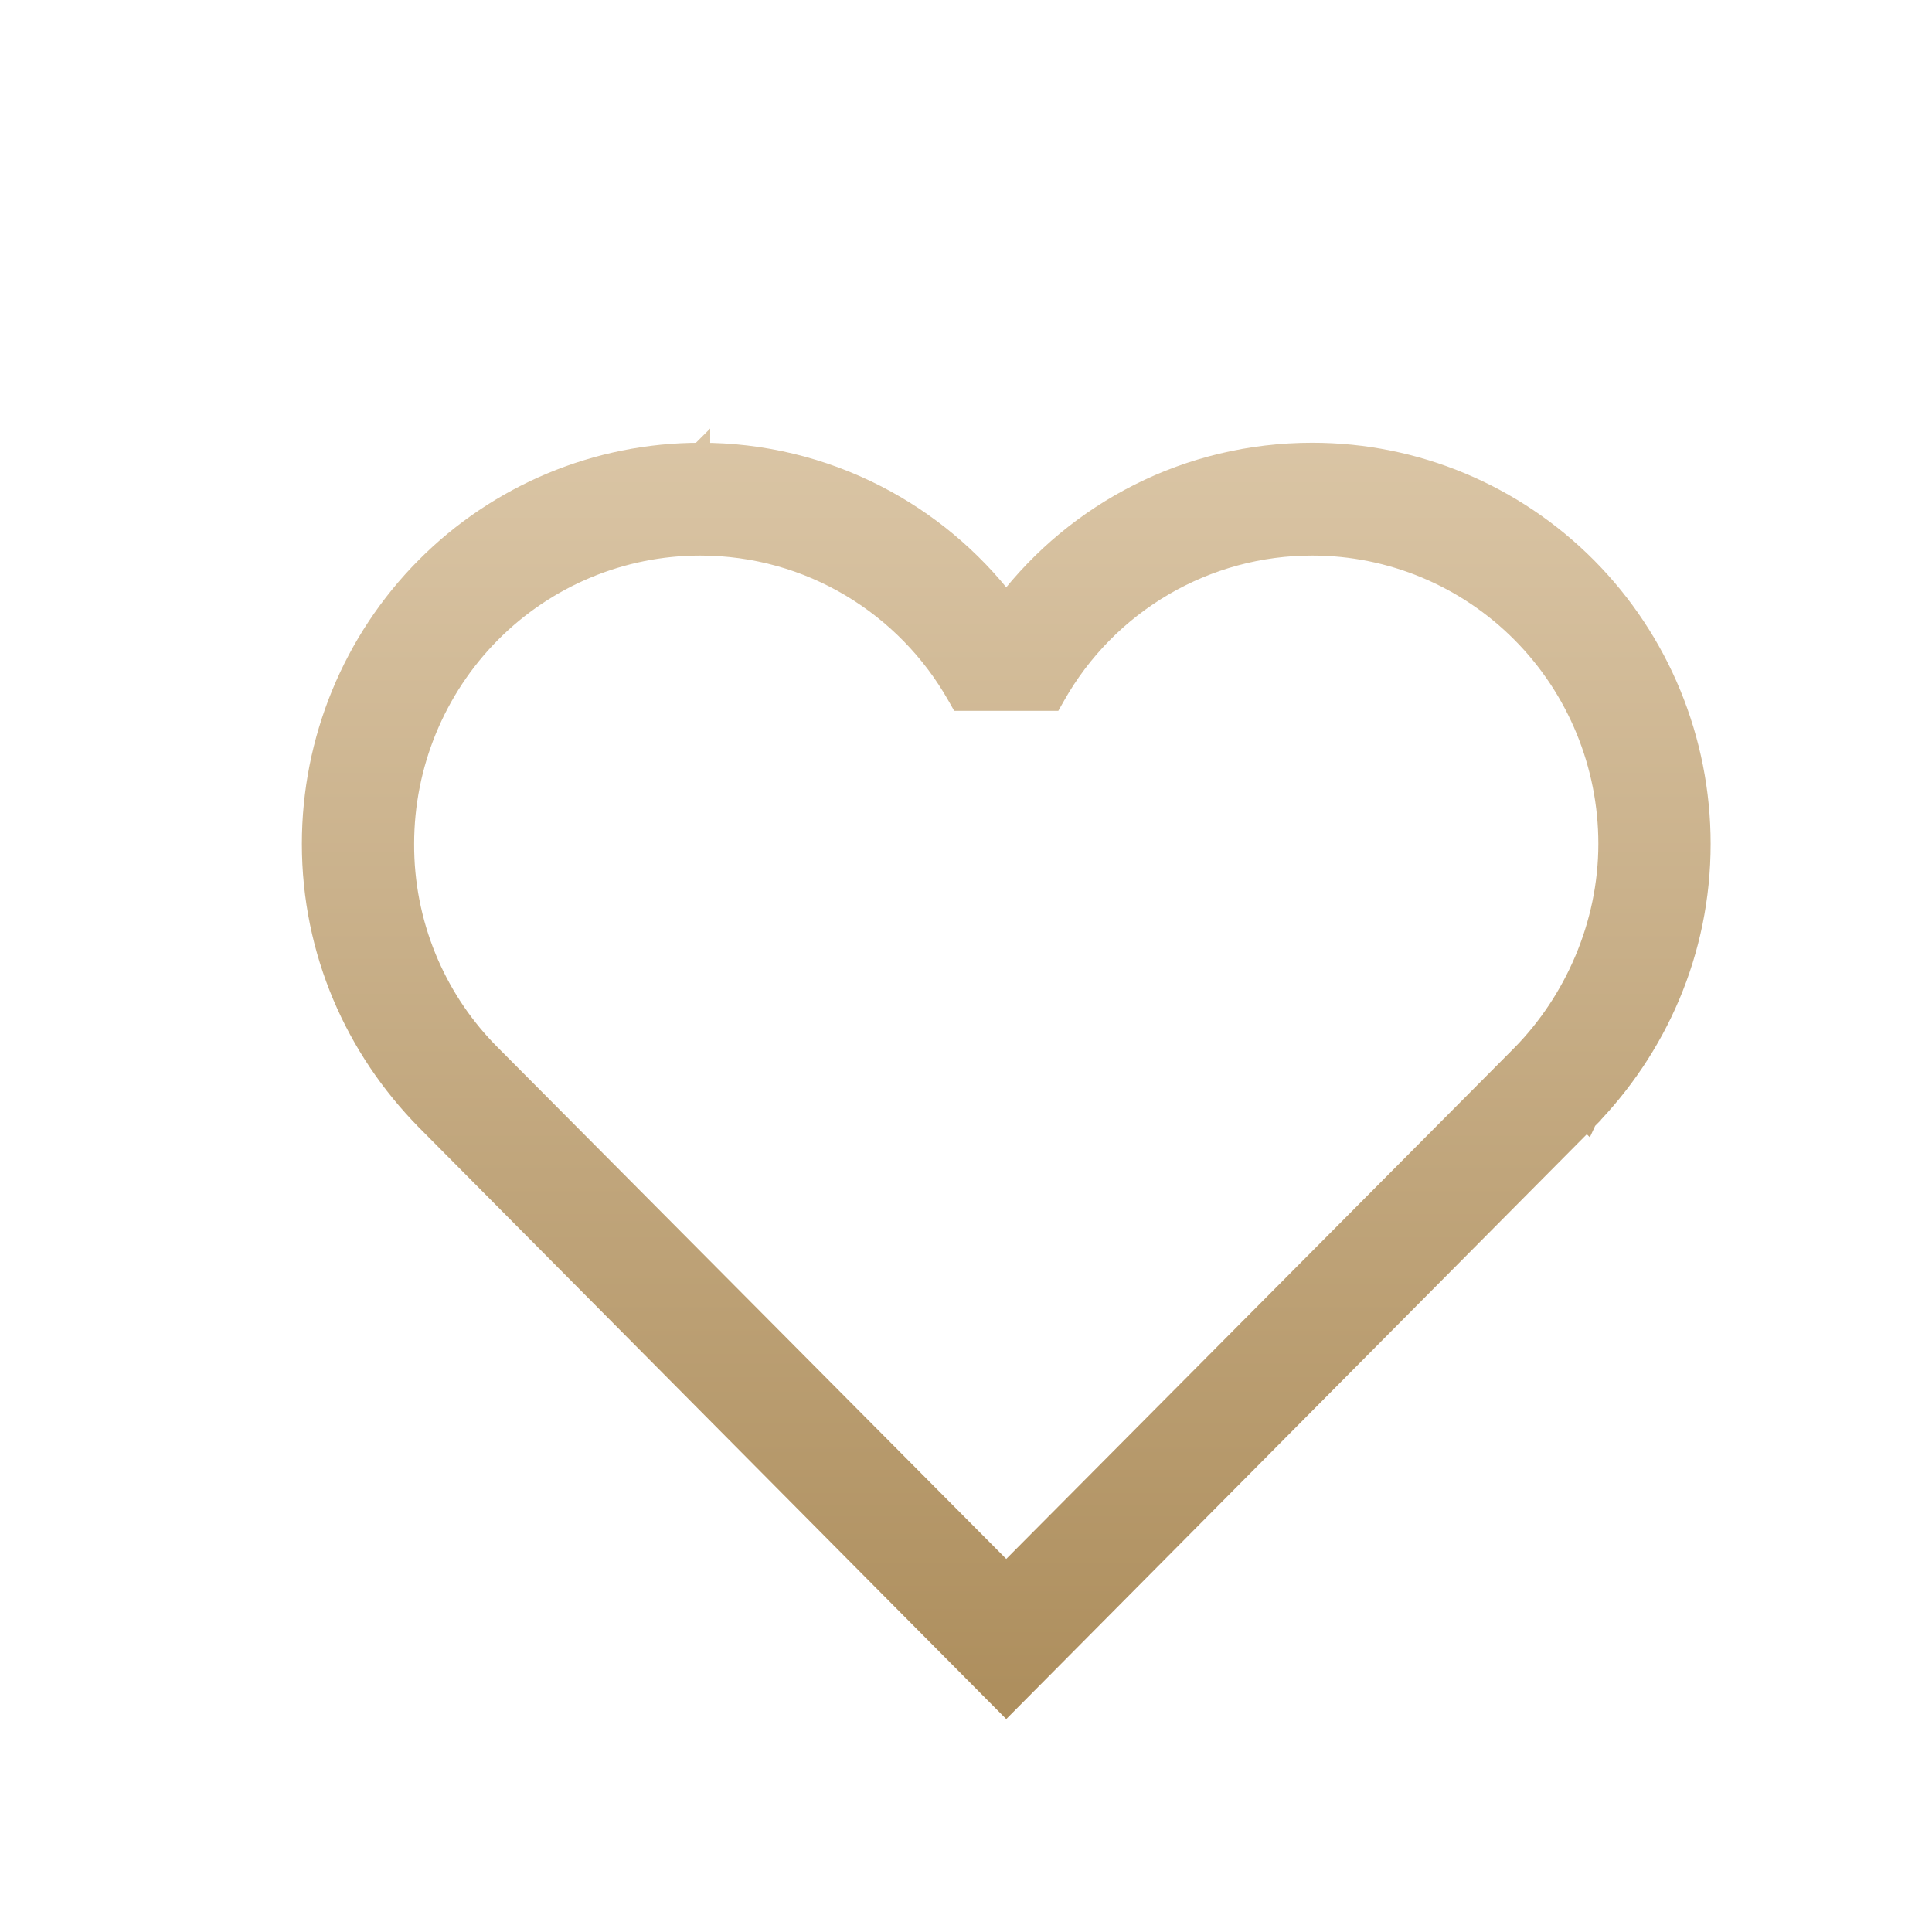 <?xml version="1.0" encoding="UTF-8"?> <svg xmlns="http://www.w3.org/2000/svg" width="96" height="96" viewBox="0 0 96 96" fill="none"><path d="M65.211 22.5C70.328 22.5 75.234 24.548 78.852 28.191C82.469 31.835 84.5 36.776 84.5 41.928C84.5 47.294 82.331 52.105 78.845 55.653L78.844 55.655L78.488 55.303L78.843 55.655L50.355 84.353L50 84.71L49.645 84.353L21.156 55.655L21.155 55.653C17.669 52.105 15.5 47.294 15.5 41.928C15.5 36.776 17.531 31.835 21.148 28.191C24.765 24.548 29.672 22.501 34.788 22.501L34.789 22.5V22.501C37.839 22.493 40.847 23.216 43.562 24.613C46.077 25.907 48.274 27.742 50 29.985C53.517 25.414 59.024 22.5 65.211 22.5ZM65.21 27.105C62.617 27.101 60.069 27.789 57.826 29.1C55.583 30.41 53.724 32.296 52.44 34.566L52.296 34.82H47.704L47.56 34.566C45.033 30.102 40.256 27.105 34.789 27.105C30.889 27.106 27.148 28.666 24.389 31.445C21.63 34.225 20.079 37.996 20.079 41.928V41.93C20.07 43.873 20.445 45.799 21.182 47.595C21.872 49.278 22.868 50.816 24.117 52.13L24.37 52.39L24.371 52.391L50 78.171L75.629 52.391C78.191 49.774 79.921 46.004 79.921 41.928C79.921 37.996 78.37 34.225 75.611 31.445C72.852 28.666 69.111 27.106 65.211 27.105H65.21Z" fill="url(#paint0_linear_3959_763)" stroke="url(#paint1_linear_3959_763)"></path><defs><linearGradient id="paint0_linear_3959_763" x1="29.717" y1="14.757" x2="29.717" y2="84" gradientUnits="userSpaceOnUse"><stop stop-color="#DFCBAD"></stop><stop offset="1" stop-color="#AE8F5E"></stop></linearGradient><linearGradient id="paint1_linear_3959_763" x1="29.717" y1="14.757" x2="29.717" y2="84" gradientUnits="userSpaceOnUse"><stop stop-color="#DFCBAD"></stop><stop offset="1" stop-color="#AE8F5E"></stop></linearGradient></defs></svg> 